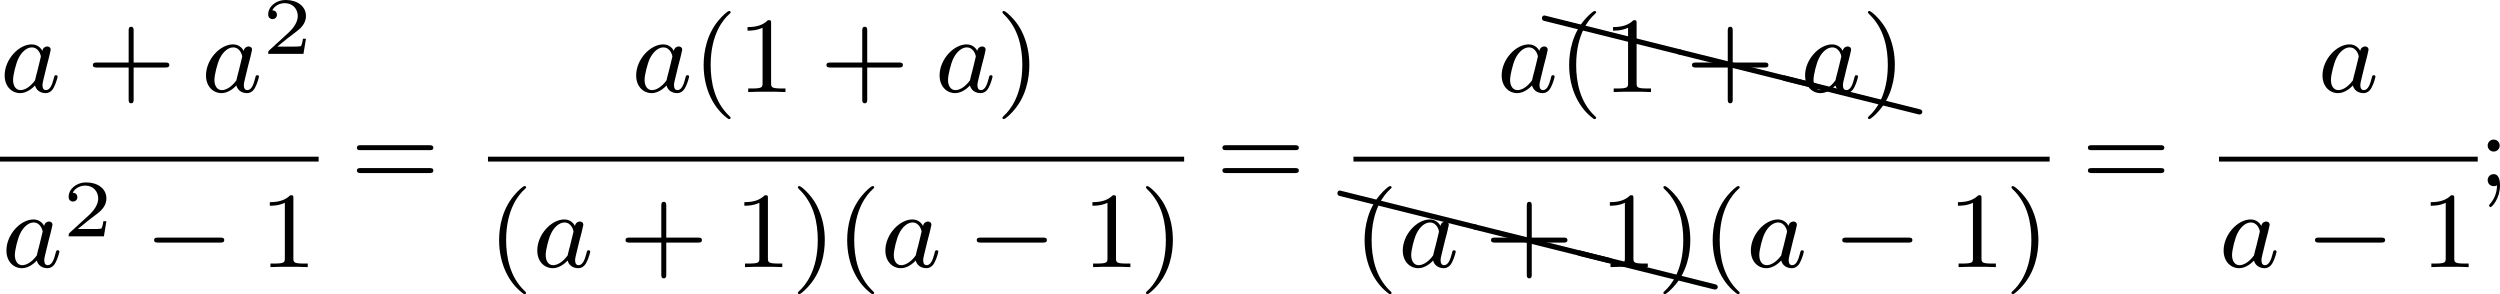 <?xml version='1.0' encoding='UTF-8'?>
<!-- This file was generated by dvisvgm 2.13.3 -->
<svg version='1.1' xmlns='http://www.w3.org/2000/svg' xmlns:xlink='http://www.w3.org/1999/xlink' width='368.714pt' height='43.38pt' viewBox='8.035 -7.039 368.714 43.38'>
<defs>
<path id='g2-50' d='M3.216-1.118H2.995C2.983-1.034 2.923-.64 2.833-.574C2.792-.538 2.307-.538 2.224-.538H1.106L1.871-1.16C2.074-1.321 2.606-1.704 2.792-1.883C2.971-2.062 3.216-2.367 3.216-2.792C3.216-3.539 2.54-3.975 1.739-3.975C.968-3.975 .43-3.467 .43-2.905C.43-2.6 .687-2.564 .753-2.564C.903-2.564 1.076-2.672 1.076-2.887C1.076-3.019 .998-3.21 .735-3.21C.873-3.515 1.237-3.742 1.65-3.742C2.277-3.742 2.612-3.276 2.612-2.792C2.612-2.367 2.331-1.931 1.913-1.548L.496-.251C.436-.191 .43-.185 .43 0H3.031L3.216-1.118Z'/>
<path id='g6-88' d='M.04-2.68C.03-2.68 .01-2.69 0-2.69C-.11-2.69-.189-2.6-.189-2.491C-.189-2.391-.13-2.311-.04-2.291L9.913 .189H9.963C10.072 .189 10.162 .11 10.162 0C10.162-.09 10.092-.169 10.002-.189L.04-2.68Z'/>
<path id='g0-0' d='M5.571-1.809C5.699-1.809 5.874-1.809 5.874-1.993S5.699-2.176 5.571-2.176H1.004C.877-2.176 .701-2.176 .701-1.993S.877-1.809 1.004-1.809H5.571Z'/>
<path id='g1-97' d='M3.124-3.037C3.053-3.172 2.821-3.515 2.335-3.515C1.387-3.515 .343-2.407 .343-1.227C.343-.399 .877 .08 1.49 .08C2 .08 2.439-.327 2.582-.486C2.726 .064 3.268 .08 3.363 .08C3.73 .08 3.913-.223 3.977-.359C4.136-.646 4.248-1.108 4.248-1.14C4.248-1.188 4.216-1.243 4.121-1.243S4.009-1.196 3.961-.996C3.85-.558 3.698-.143 3.387-.143C3.204-.143 3.132-.295 3.132-.518C3.132-.654 3.204-.925 3.252-1.124S3.419-1.801 3.451-1.945L3.61-2.55C3.65-2.742 3.738-3.076 3.738-3.116C3.738-3.3 3.587-3.363 3.483-3.363C3.363-3.363 3.164-3.284 3.124-3.037ZM2.582-.861C2.184-.311 1.769-.143 1.514-.143C1.148-.143 .964-.478 .964-.893C.964-1.267 1.18-2.12 1.355-2.471C1.586-2.957 1.977-3.292 2.343-3.292C2.861-3.292 3.013-2.71 3.013-2.614C3.013-2.582 2.813-1.801 2.766-1.594C2.662-1.219 2.662-1.203 2.582-.861Z'/>
<path id='g4-40' d='M2.654 1.993C2.718 1.993 2.813 1.993 2.813 1.897C2.813 1.865 2.805 1.857 2.702 1.753C1.61 .725 1.339-.757 1.339-1.993C1.339-4.288 2.287-5.364 2.694-5.731C2.805-5.834 2.813-5.842 2.813-5.882S2.782-5.978 2.702-5.978C2.574-5.978 2.176-5.571 2.112-5.499C1.044-4.384 .821-2.949 .821-1.993C.821-.207 1.57 1.227 2.654 1.993Z'/>
<path id='g4-41' d='M2.463-1.993C2.463-2.75 2.335-3.658 1.841-4.599C1.451-5.332 .725-5.978 .582-5.978C.502-5.978 .478-5.922 .478-5.882C.478-5.85 .478-5.834 .574-5.738C1.69-4.678 1.945-3.22 1.945-1.993C1.945 .295 .996 1.379 .59 1.745C.486 1.849 .478 1.857 .478 1.897S.502 1.993 .582 1.993C.709 1.993 1.108 1.586 1.172 1.514C2.24 .399 2.463-1.036 2.463-1.993Z'/>
<path id='g4-43' d='M3.475-1.809H5.818C5.93-1.809 6.105-1.809 6.105-1.993S5.93-2.176 5.818-2.176H3.475V-4.527C3.475-4.639 3.475-4.814 3.292-4.814S3.108-4.639 3.108-4.527V-2.176H.757C.646-2.176 .47-2.176 .47-1.993S.646-1.809 .757-1.809H3.108V.542C3.108 .654 3.108 .829 3.292 .829S3.475 .654 3.475 .542V-1.809Z'/>
<path id='g4-49' d='M2.503-5.077C2.503-5.292 2.487-5.3 2.271-5.3C1.945-4.981 1.522-4.79 .765-4.79V-4.527C.98-4.527 1.411-4.527 1.873-4.742V-.654C1.873-.359 1.849-.263 1.092-.263H.813V0C1.14-.024 1.825-.024 2.184-.024S3.236-.024 3.563 0V-.263H3.284C2.527-.263 2.503-.359 2.503-.654V-5.077Z'/>
<path id='g4-59' d='M1.618-2.989C1.618-3.26 1.403-3.435 1.18-3.435C.909-3.435 .733-3.22 .733-2.997C.733-2.726 .948-2.55 1.172-2.55C1.443-2.55 1.618-2.766 1.618-2.989ZM1.419-.064C1.419 .454 1.251 .917 .901 1.315C.853 1.379 .837 1.387 .837 1.427C.837 1.498 .909 1.546 .948 1.546C1.052 1.546 1.642 .901 1.642-.048C1.642-.311 1.61-.885 1.172-.885C.909-.885 .733-.677 .733-.446C.733-.207 .901 0 1.18 0C1.315 0 1.363-.024 1.419-.064Z'/>
<path id='g4-61' d='M5.826-2.654C5.946-2.654 6.105-2.654 6.105-2.837S5.914-3.021 5.794-3.021H.781C.662-3.021 .47-3.021 .47-2.837S.63-2.654 .749-2.654H5.826ZM5.794-.964C5.914-.964 6.105-.964 6.105-1.148S5.946-1.331 5.826-1.331H.749C.63-1.331 .47-1.331 .47-1.148S.662-.964 .781-.964H5.794Z'/>
</defs>
<g id='page1' transform='matrix(2 0 0 2 0 0)'>
<use x='4.018' y='3.268' xlink:href='#g1-97'/>
<use x='10.397' y='3.268' xlink:href='#g4-43'/>
<use x='18.866' y='3.268' xlink:href='#g1-97'/>
<use x='23.364' y='.455' xlink:href='#g2-50'/>
<rect x='4.018' y='8.035' height='.359' width='23.497'/>
<use x='4.149' y='16.178' xlink:href='#g1-97'/>
<use x='8.648' y='13.908' xlink:href='#g2-50'/>
<use x='14.68' y='16.178' xlink:href='#g0-0'/>
<use x='23.149' y='16.178' xlink:href='#g4-49'/>
<use x='29.867' y='10.207' xlink:href='#g4-61'/>
<use x='50.587' y='3.268' xlink:href='#g1-97'/>
<use x='55.085' y='3.268' xlink:href='#g4-40'/>
<use x='58.378' y='3.268' xlink:href='#g4-49'/>
<use x='64.494' y='3.268' xlink:href='#g4-43'/>
<use x='72.963' y='3.268' xlink:href='#g1-97'/>
<use x='77.461' y='3.268' xlink:href='#g4-41'/>
<rect x='40.002' y='8.035' height='.359' width='51.338'/>
<use x='40.002' y='16.178' xlink:href='#g4-40'/>
<use x='43.295' y='16.178' xlink:href='#g1-97'/>
<use x='49.675' y='16.178' xlink:href='#g4-43'/>
<use x='58.143' y='16.178' xlink:href='#g4-49'/>
<use x='62.377' y='16.178' xlink:href='#g4-41'/>
<use x='65.67' y='16.178' xlink:href='#g4-40'/>
<use x='68.964' y='16.178' xlink:href='#g1-97'/>
<use x='75.344' y='16.178' xlink:href='#g0-0'/>
<use x='83.812' y='16.178' xlink:href='#g4-49'/>
<use x='88.046' y='16.178' xlink:href='#g4-41'/>
<use x='93.692' y='10.207' xlink:href='#g4-61'/>
<use x='114.412' y='3.268' xlink:href='#g1-97'/>
<use x='117.913' y='.309' xlink:href='#g6-88'/>
<use x='127.876' y='2.8' xlink:href='#g6-88'/>
<use x='135.612' y='4.733' xlink:href='#g6-88'/>
<use x='118.91' y='3.268' xlink:href='#g4-40'/>
<use x='122.203' y='3.268' xlink:href='#g4-49'/>
<use x='128.319' y='3.268' xlink:href='#g4-43'/>
<use x='136.787' y='3.268' xlink:href='#g1-97'/>
<use x='141.285' y='3.268' xlink:href='#g4-41'/>
<rect x='103.826' y='8.035' height='.359' width='51.338'/>
<use x='102.83' y='13.219' xlink:href='#g6-88'/>
<use x='112.792' y='15.709' xlink:href='#g6-88'/>
<use x='120.529' y='17.642' xlink:href='#g6-88'/>
<use x='103.826' y='16.178' xlink:href='#g4-40'/>
<use x='107.119' y='16.178' xlink:href='#g1-97'/>
<use x='113.499' y='16.178' xlink:href='#g4-43'/>
<use x='121.968' y='16.178' xlink:href='#g4-49'/>
<use x='126.202' y='16.178' xlink:href='#g4-41'/>
<use x='129.495' y='16.178' xlink:href='#g4-40'/>
<use x='132.788' y='16.178' xlink:href='#g1-97'/>
<use x='139.168' y='16.178' xlink:href='#g0-0'/>
<use x='147.636' y='16.178' xlink:href='#g4-49'/>
<use x='151.871' y='16.178' xlink:href='#g4-41'/>
<use x='157.516' y='10.207' xlink:href='#g4-61'/>
<use x='174.943' y='3.268' xlink:href='#g1-97'/>
<rect x='167.651' y='8.035' height='.359' width='19.082'/>
<use x='167.651' y='16.178' xlink:href='#g1-97'/>
<use x='174.03' y='16.178' xlink:href='#g0-0'/>
<use x='182.499' y='16.178' xlink:href='#g4-49'/>
<use x='186.733' y='10.207' xlink:href='#g4-59'/>
</g>
</svg>